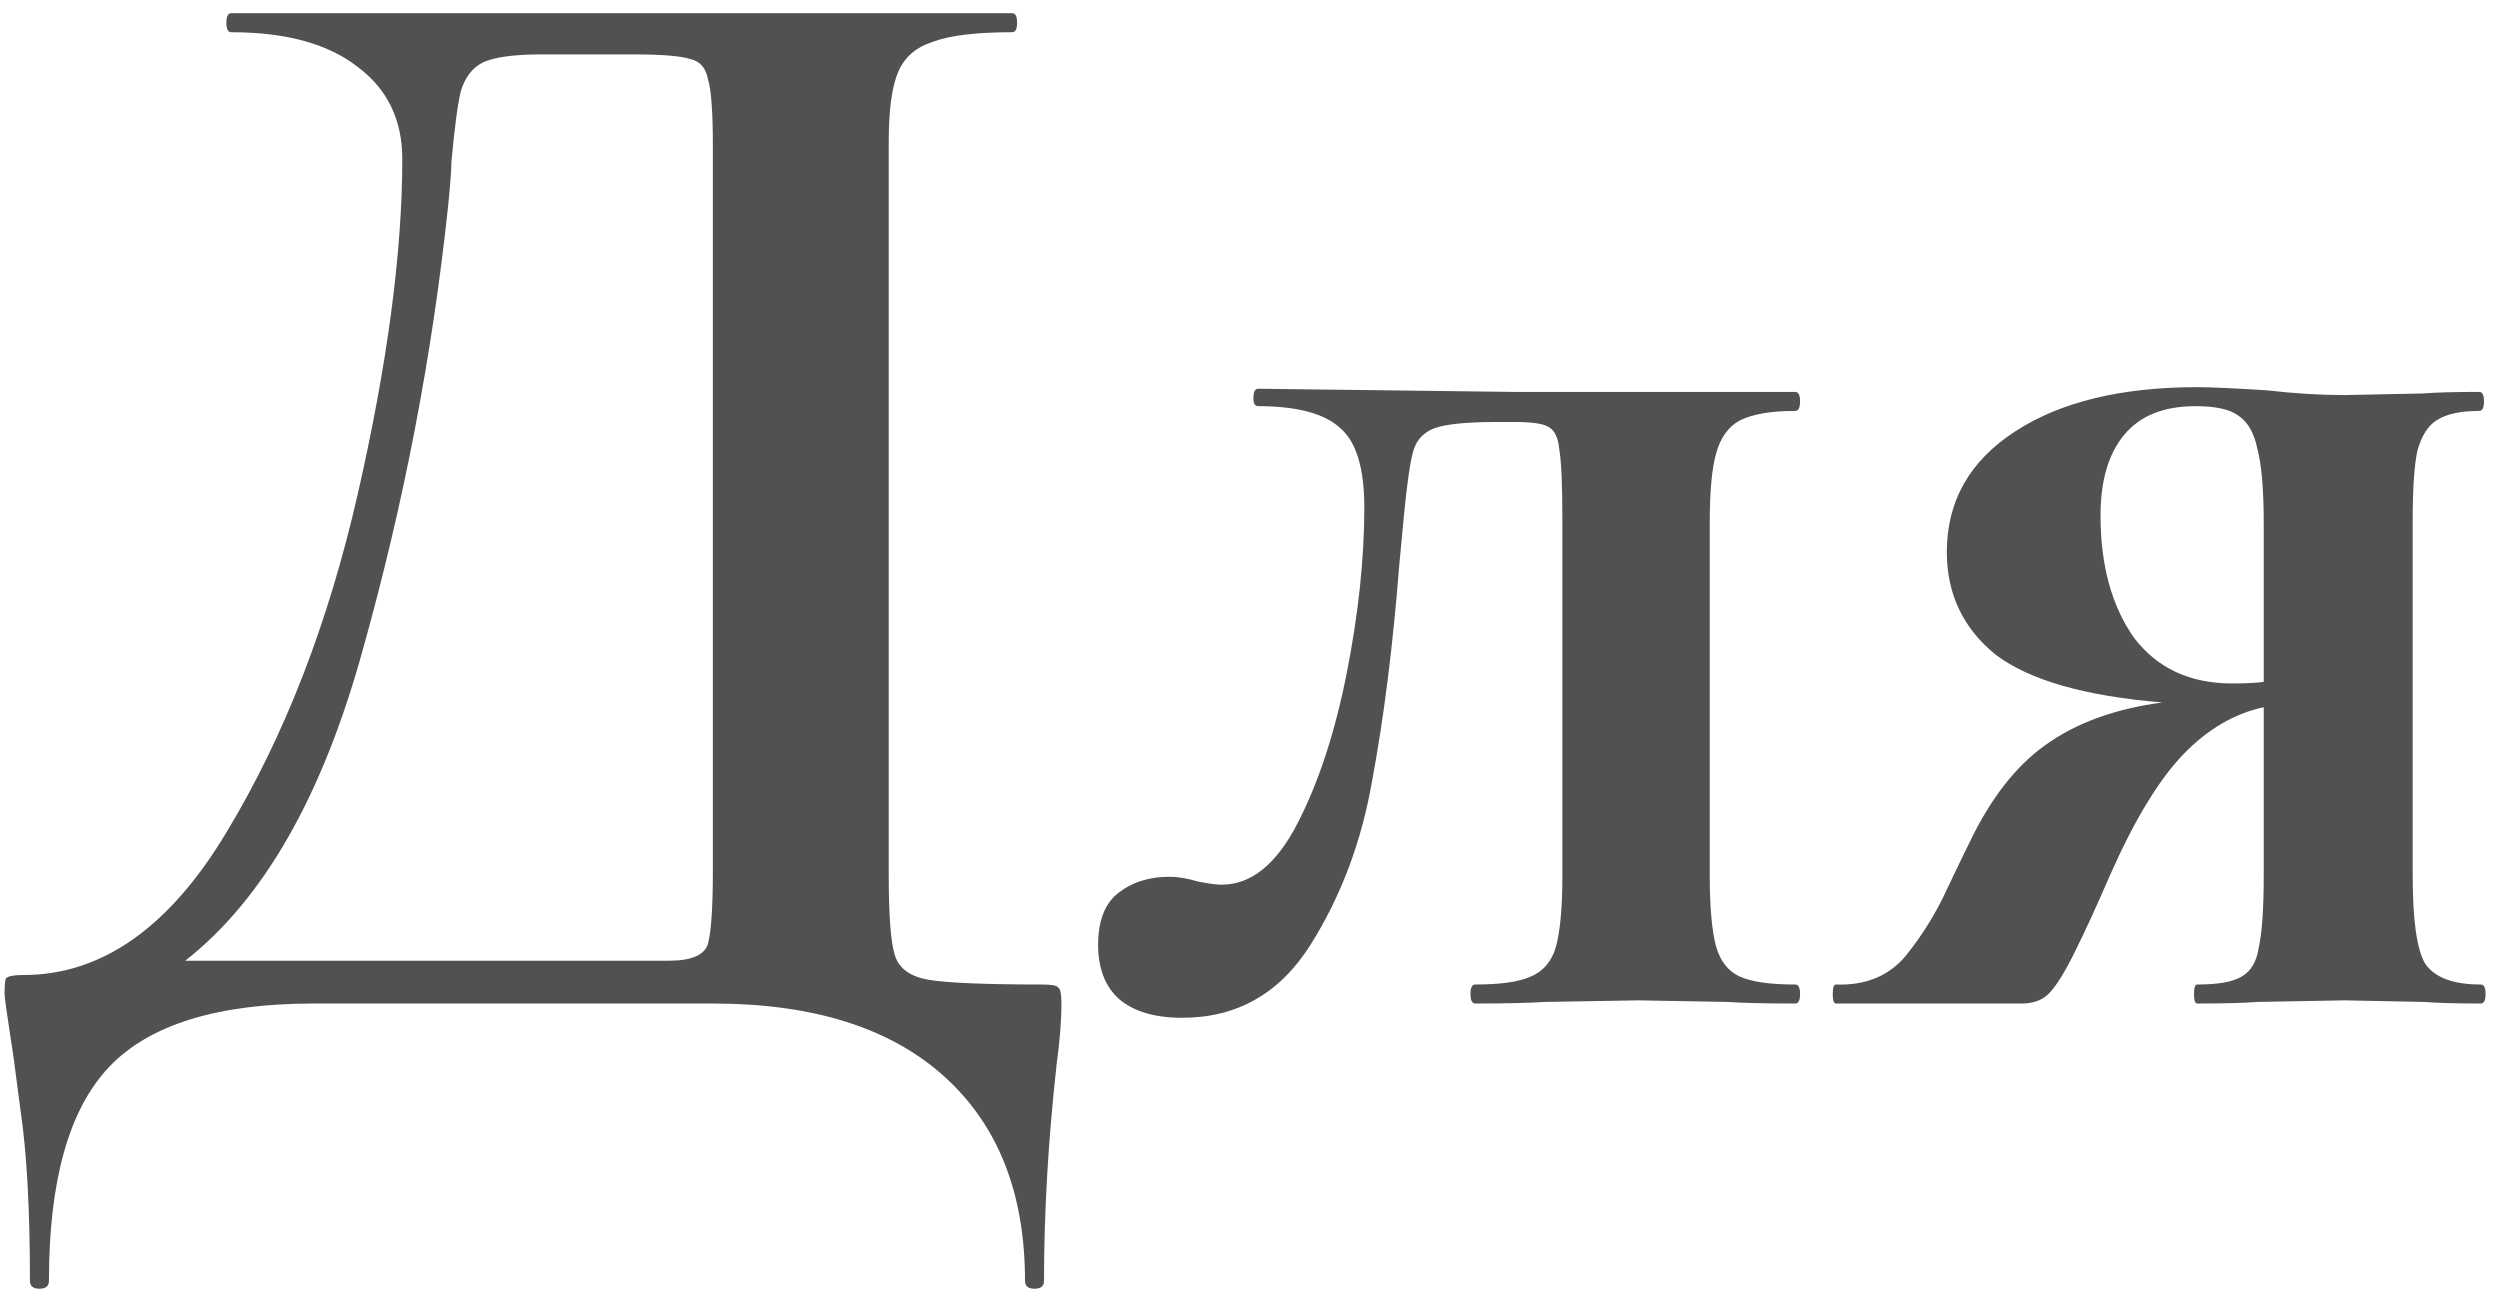 <?xml version="1.0" encoding="UTF-8"?> <svg xmlns="http://www.w3.org/2000/svg" width="142" height="74" viewBox="0 0 142 74" fill="none"> <path d="M59.21 55.92C59.75 55.92 60.05 55.98 60.11 56.1C60.23 56.16 60.29 56.46 60.29 57C60.29 57.96 60.2 59.1 60.02 60.42C59.54 64.74 59.3 68.85 59.3 72.75C59.3 73.05 59.12 73.2 58.76 73.2C58.4 73.2 58.22 73.05 58.22 72.75C58.22 67.77 56.69 63.9 53.63 61.14C50.57 58.38 46.19 57 40.49 57H17.81C12.35 57 8.48 58.2 6.2 60.6C3.92 63 2.78 67.05 2.78 72.75C2.78 73.05 2.6 73.2 2.24 73.2C1.88 73.2 1.7 73.05 1.7 72.75C1.7 68.67 1.52 65.43 1.16 63.03C0.86 60.69 0.68 59.37 0.62 59.07C0.38 57.51 0.26 56.64 0.26 56.46C0.26 55.92 0.29 55.62 0.35 55.56C0.47 55.44 0.8 55.38 1.34 55.38C5.78 55.38 9.62 52.68 12.86 47.28C16.16 41.82 18.65 35.4 20.33 28.02C22.01 20.64 22.85 14.31 22.85 9.03C22.85 6.81 22.01 5.07 20.33 3.81C18.65 2.49 16.25 1.83 13.13 1.83C12.95 1.83 12.86 1.65 12.86 1.29C12.86 0.93 12.95 0.75 13.13 0.75H57.5C57.68 0.75 57.77 0.93 57.77 1.29C57.77 1.65 57.68 1.83 57.5 1.83C55.46 1.83 53.96 2.01 53 2.37C52.04 2.67 51.38 3.24 51.02 4.08C50.66 4.92 50.48 6.24 50.48 8.04V49.71C50.48 52.05 50.6 53.58 50.84 54.3C51.08 55.02 51.71 55.47 52.73 55.65C53.81 55.83 55.97 55.92 59.21 55.92ZM40.49 8.22C40.49 6.36 40.4 5.13 40.22 4.53C40.1 3.87 39.77 3.48 39.23 3.36C38.69 3.18 37.61 3.09 35.99 3.09H30.77C29.21 3.09 28.1 3.24 27.44 3.54C26.84 3.84 26.42 4.38 26.18 5.16C26 5.88 25.82 7.23 25.64 9.21C25.64 9.63 25.58 10.44 25.46 11.64C24.56 20.16 22.94 28.59 20.6 36.93C18.32 45.21 14.96 51.09 10.52 54.57H35.54C35.9 54.57 36.71 54.57 37.97 54.57C39.29 54.57 40.04 54.24 40.22 53.58C40.4 52.86 40.49 51.51 40.49 49.53V8.22Z" fill="#515151"></path> <path d="M67.143 57.81C65.583 57.81 64.383 57.45 63.543 56.73C62.763 56.01 62.373 54.99 62.373 53.67C62.373 52.29 62.763 51.3 63.543 50.7C64.323 50.1 65.283 49.8 66.423 49.8C66.903 49.8 67.443 49.89 68.043 50.07C68.643 50.19 69.093 50.25 69.393 50.25C71.073 50.25 72.513 49.08 73.713 46.74C74.913 44.4 75.843 41.55 76.503 38.19C77.163 34.83 77.493 31.71 77.493 28.83C77.493 26.61 77.043 25.11 76.143 24.33C75.243 23.49 73.683 23.07 71.463 23.07C71.283 23.07 71.193 22.92 71.193 22.62C71.193 22.26 71.283 22.08 71.463 22.08L85.953 22.26H101.973C102.153 22.26 102.243 22.44 102.243 22.8C102.243 23.16 102.153 23.34 101.973 23.34C100.593 23.34 99.543 23.52 98.823 23.88C98.163 24.24 97.713 24.87 97.473 25.77C97.233 26.61 97.113 27.93 97.113 29.73V49.71C97.113 51.51 97.233 52.86 97.473 53.76C97.713 54.6 98.163 55.17 98.823 55.47C99.483 55.77 100.533 55.92 101.973 55.92C102.153 55.92 102.243 56.1 102.243 56.46C102.243 56.82 102.153 57 101.973 57C100.293 57 99.003 56.97 98.103 56.91L93.063 56.82L87.753 56.91C86.793 56.97 85.473 57 83.793 57C83.613 57 83.523 56.82 83.523 56.46C83.523 56.1 83.613 55.92 83.793 55.92C85.233 55.92 86.283 55.77 86.943 55.47C87.663 55.17 88.143 54.6 88.383 53.76C88.623 52.86 88.743 51.51 88.743 49.71V29.55C88.743 27.51 88.683 26.16 88.563 25.5C88.503 24.84 88.293 24.42 87.933 24.24C87.633 24.06 87.003 23.97 86.043 23.97H84.963C83.283 23.97 82.113 24.09 81.453 24.33C80.853 24.57 80.463 24.99 80.283 25.59C80.103 26.19 79.923 27.42 79.743 29.28L79.473 32.16C79.113 36.72 78.603 40.77 77.943 44.31C77.343 47.79 76.173 50.91 74.433 53.67C72.693 56.43 70.263 57.81 67.143 57.81Z" fill="#515151"></path> <path d="M140.91 55.92C141.09 55.92 141.18 56.1 141.18 56.46C141.18 56.82 141.09 57 140.91 57C139.53 57 138.45 56.97 137.67 56.91L133.17 56.82L128.22 56.91C127.44 56.97 126.3 57 124.8 57C124.68 57 124.62 56.82 124.62 56.46C124.62 56.1 124.68 55.92 124.8 55.92C126 55.92 126.84 55.77 127.32 55.47C127.86 55.17 128.19 54.6 128.31 53.76C128.49 52.92 128.58 51.57 128.58 49.71V40.17C126.9 40.53 125.37 41.43 123.99 42.87C122.61 44.31 121.23 46.59 119.85 49.71C119.07 51.51 118.38 53.01 117.78 54.21C117.18 55.41 116.67 56.19 116.25 56.55C115.89 56.85 115.41 57 114.81 57H104.28C104.16 57 104.1 56.82 104.1 56.46C104.1 56.1 104.16 55.92 104.28 55.92C105.96 55.98 107.28 55.44 108.24 54.3C109.2 53.1 109.98 51.84 110.58 50.52C111.24 49.14 111.66 48.27 111.84 47.91C113.04 45.39 114.48 43.53 116.16 42.33C117.9 41.07 120.12 40.26 122.82 39.9C118.44 39.54 115.29 38.64 113.37 37.2C111.51 35.7 110.58 33.75 110.58 31.35C110.58 28.47 111.87 26.19 114.45 24.51C117.03 22.83 120.48 21.99 124.8 21.99C125.52 21.99 126.84 22.05 128.76 22.17C130.32 22.35 131.79 22.44 133.17 22.44L137.58 22.35C138.36 22.29 139.44 22.26 140.82 22.26C141 22.26 141.09 22.44 141.09 22.8C141.09 23.16 141 23.34 140.82 23.34C139.74 23.34 138.93 23.52 138.39 23.88C137.91 24.18 137.55 24.75 137.31 25.59C137.13 26.43 137.04 27.75 137.04 29.55V49.71C137.04 52.29 137.28 53.97 137.76 54.75C138.3 55.53 139.35 55.92 140.91 55.92ZM119.31 29.28C119.31 32.1 119.94 34.41 121.2 36.21C122.52 37.95 124.38 38.82 126.78 38.82C127.56 38.82 128.16 38.79 128.58 38.73V29.73C128.58 27.81 128.46 26.4 128.22 25.5C128.04 24.6 127.68 23.97 127.14 23.61C126.66 23.25 125.85 23.07 124.71 23.07C122.91 23.07 121.56 23.61 120.66 24.69C119.76 25.77 119.31 27.3 119.31 29.28Z" fill="#515151"></path> </svg> 